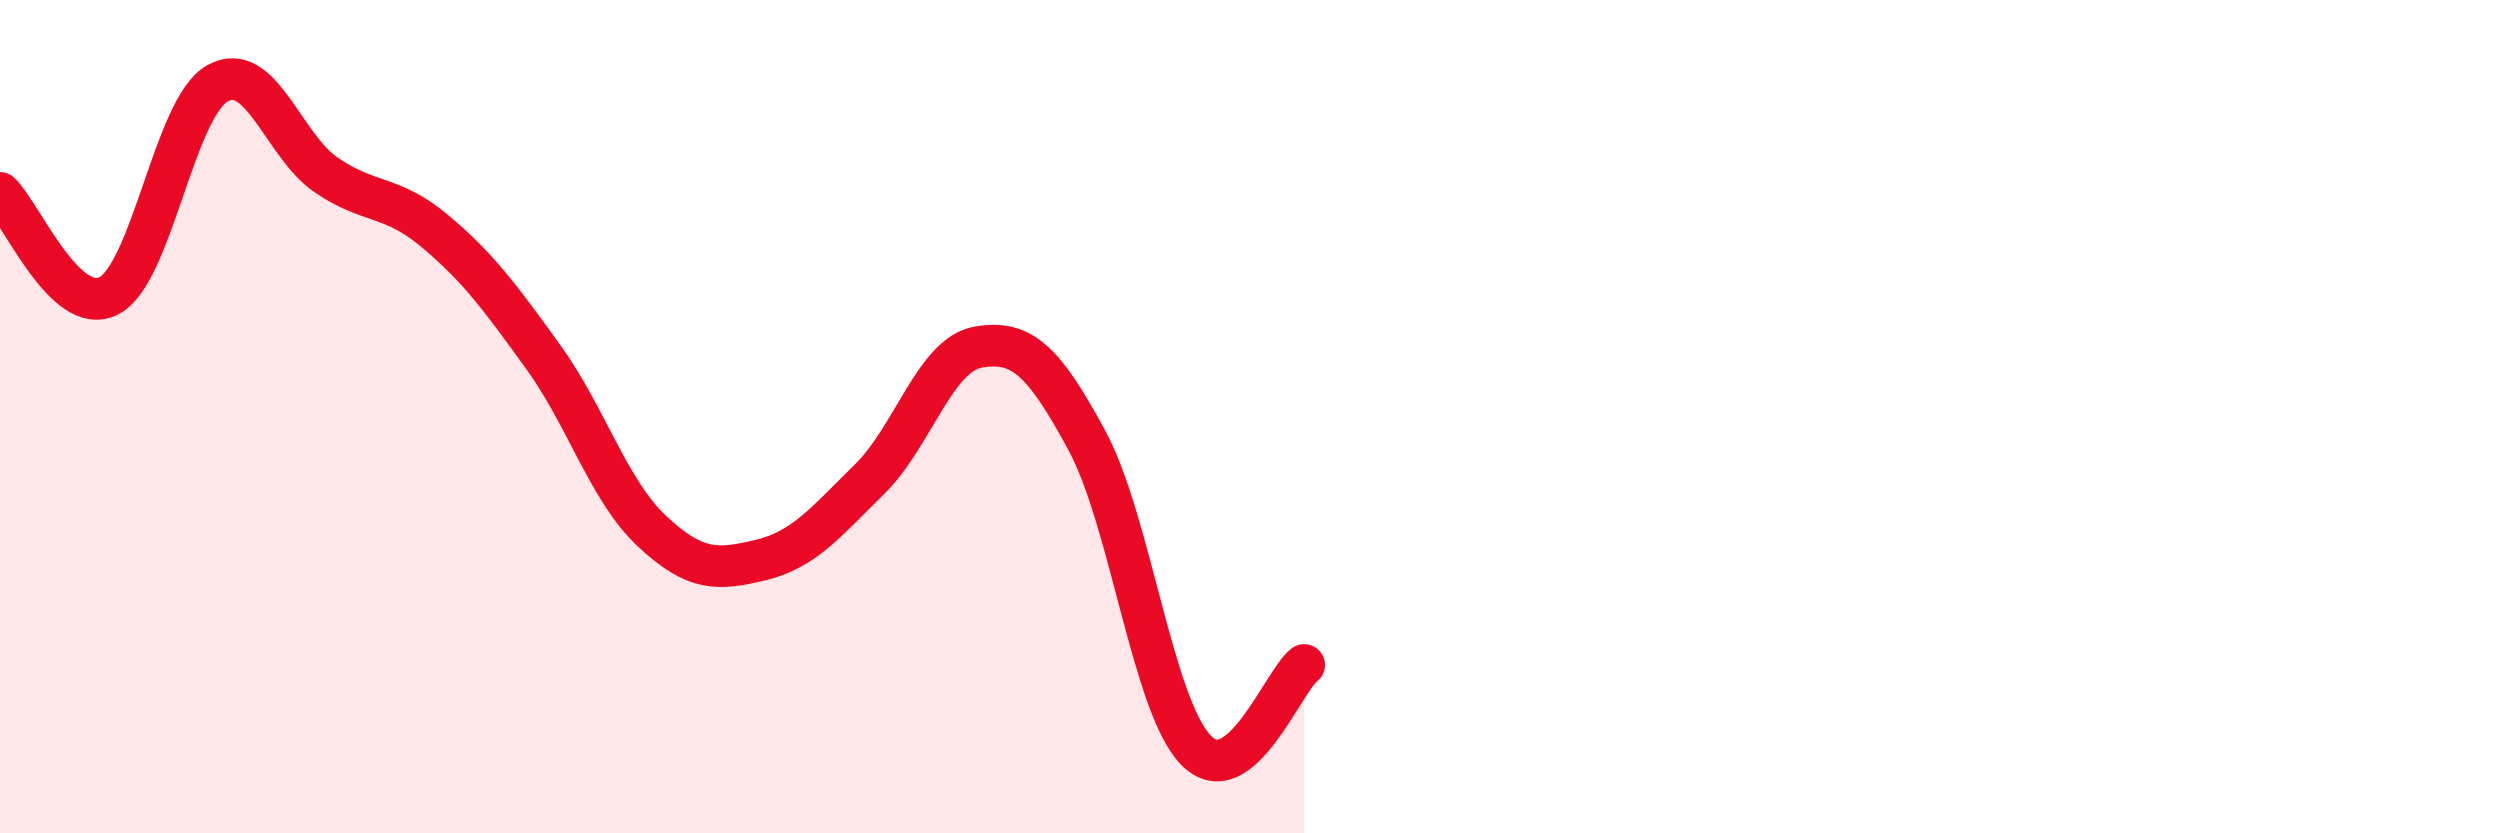 
    <svg width="60" height="20" viewBox="0 0 60 20" xmlns="http://www.w3.org/2000/svg">
      <path
        d="M 0,4.63 C 0.52,5.12 1.57,7.63 2.61,7.1 C 3.65,6.57 4.18,2.58 5.22,2 C 6.26,1.42 6.79,3.49 7.83,4.2 C 8.87,4.91 9.39,4.67 10.43,5.54 C 11.47,6.41 12,7.13 13.04,8.57 C 14.08,10.01 14.61,11.78 15.65,12.75 C 16.69,13.72 17.22,13.69 18.26,13.44 C 19.3,13.19 19.83,12.52 20.87,11.5 C 21.91,10.48 22.44,8.51 23.48,8.33 C 24.52,8.15 25.05,8.65 26.09,10.58 C 27.13,12.51 27.66,16.92 28.7,18 C 29.74,19.08 30.78,16.37 31.3,15.96L31.3 20L0 20Z"
        fill="#EB0A25"
        opacity="0.1"
        stroke-linecap="round"
        stroke-linejoin="round"
      />
      <path
        d="M 0,4.63 C 0.52,5.12 1.57,7.63 2.61,7.1 C 3.65,6.57 4.18,2.58 5.22,2 C 6.26,1.42 6.79,3.49 7.83,4.2 C 8.87,4.91 9.39,4.67 10.43,5.54 C 11.47,6.41 12,7.13 13.04,8.57 C 14.08,10.01 14.61,11.78 15.65,12.75 C 16.69,13.72 17.22,13.69 18.26,13.44 C 19.3,13.19 19.83,12.52 20.87,11.5 C 21.91,10.48 22.44,8.51 23.48,8.33 C 24.52,8.15 25.05,8.65 26.09,10.58 C 27.13,12.51 27.66,16.92 28.7,18 C 29.74,19.08 30.78,16.37 31.3,15.96"
        stroke="#EB0A25"
        stroke-width="1"
        fill="none"
        stroke-linecap="round"
        stroke-linejoin="round"
      />
    </svg>
  